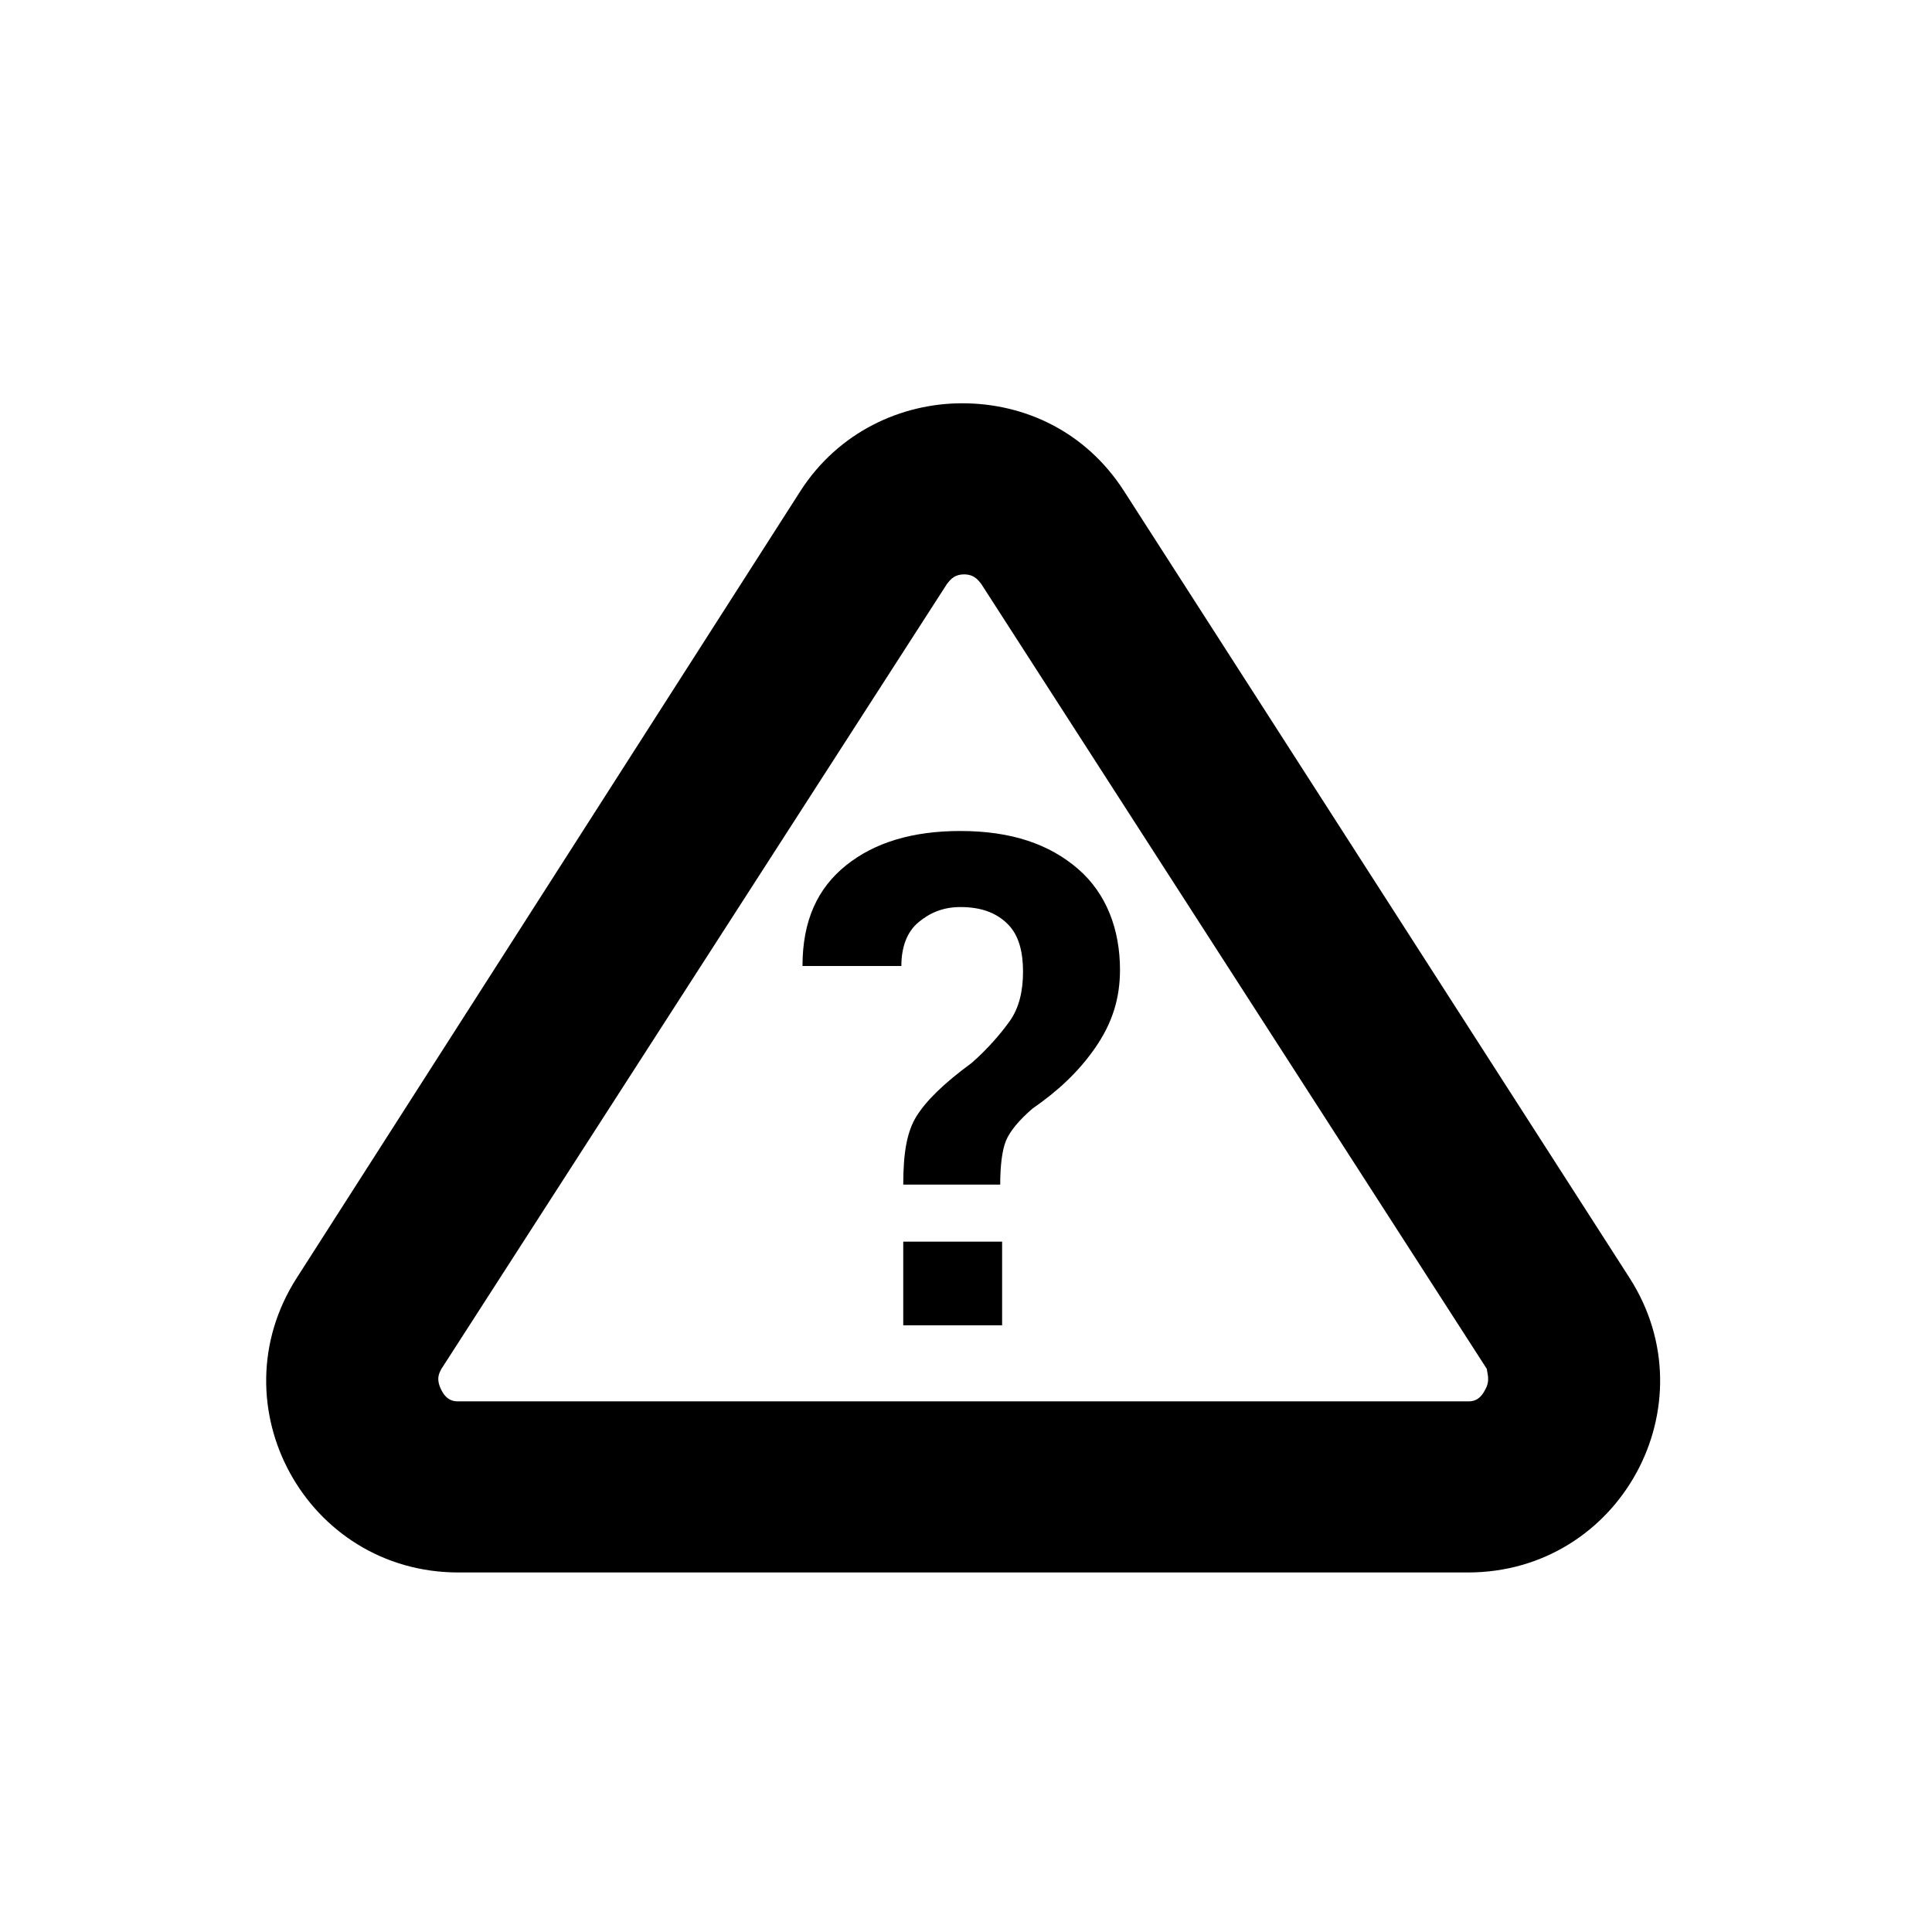 <?xml version="1.0" encoding="UTF-8"?>
<!-- Uploaded to: SVG Repo, www.svgrepo.com, Generator: SVG Repo Mixer Tools -->
<svg fill="#000000" width="800px" height="800px" version="1.1" viewBox="144 144 512 512" xmlns="http://www.w3.org/2000/svg">
 <g>
  <path d="m441.82 274.05c-10.078-15.617-26.199-23.176-42.824-23.176-16.121 0-32.746 7.559-42.824 23.176l-133.51 208.58c-21.664 33.754 2.519 78.09 42.824 78.09h267.52c40.305 0 64.488-44.336 42.824-78.09zm95.723 238.3c-1.512 3.023-3.527 3.023-4.535 3.023h-267.52c-1.008 0-3.023 0-4.535-3.023-1.512-3.023-0.504-4.535 0-5.543l134.01-208.07c0.504-0.504 1.512-2.519 4.535-2.519 3.023 0 4.031 2.016 4.535 2.519l134.01 208.07c0.004 1.008 1.012 3.023-0.5 5.543z"/>
  <path d="m429.72 374.3c-7.559-6.551-17.633-10.078-31.234-10.078-12.594 0-22.672 3.023-30.23 9.07-7.559 6.047-11.586 14.609-11.586 26.703h26.199c0-5.039 1.512-9.07 4.535-11.586 3.023-2.519 6.551-4.031 11.082-4.031 5.543 0 9.574 1.512 12.594 4.535 3.023 3.023 4.031 7.559 4.031 12.594 0 5.039-1.008 9.574-3.527 13.098-2.519 3.527-6.047 7.559-10.078 11.082-7.559 5.543-12.09 10.078-14.609 14.105-2.519 4.031-3.527 9.574-3.527 18.137h25.695c0-5.039 0.504-9.07 1.512-11.586 1.008-2.519 3.527-5.543 7.055-8.566 6.551-4.535 12.09-9.574 16.625-16.121 4.535-6.551 6.551-13.098 6.551-20.656 0-10.578-3.527-20.148-11.086-26.699z"/>
  <path d="m383.37 473.05h26.199v22.168h-26.199z"/>
 </g>
</svg>